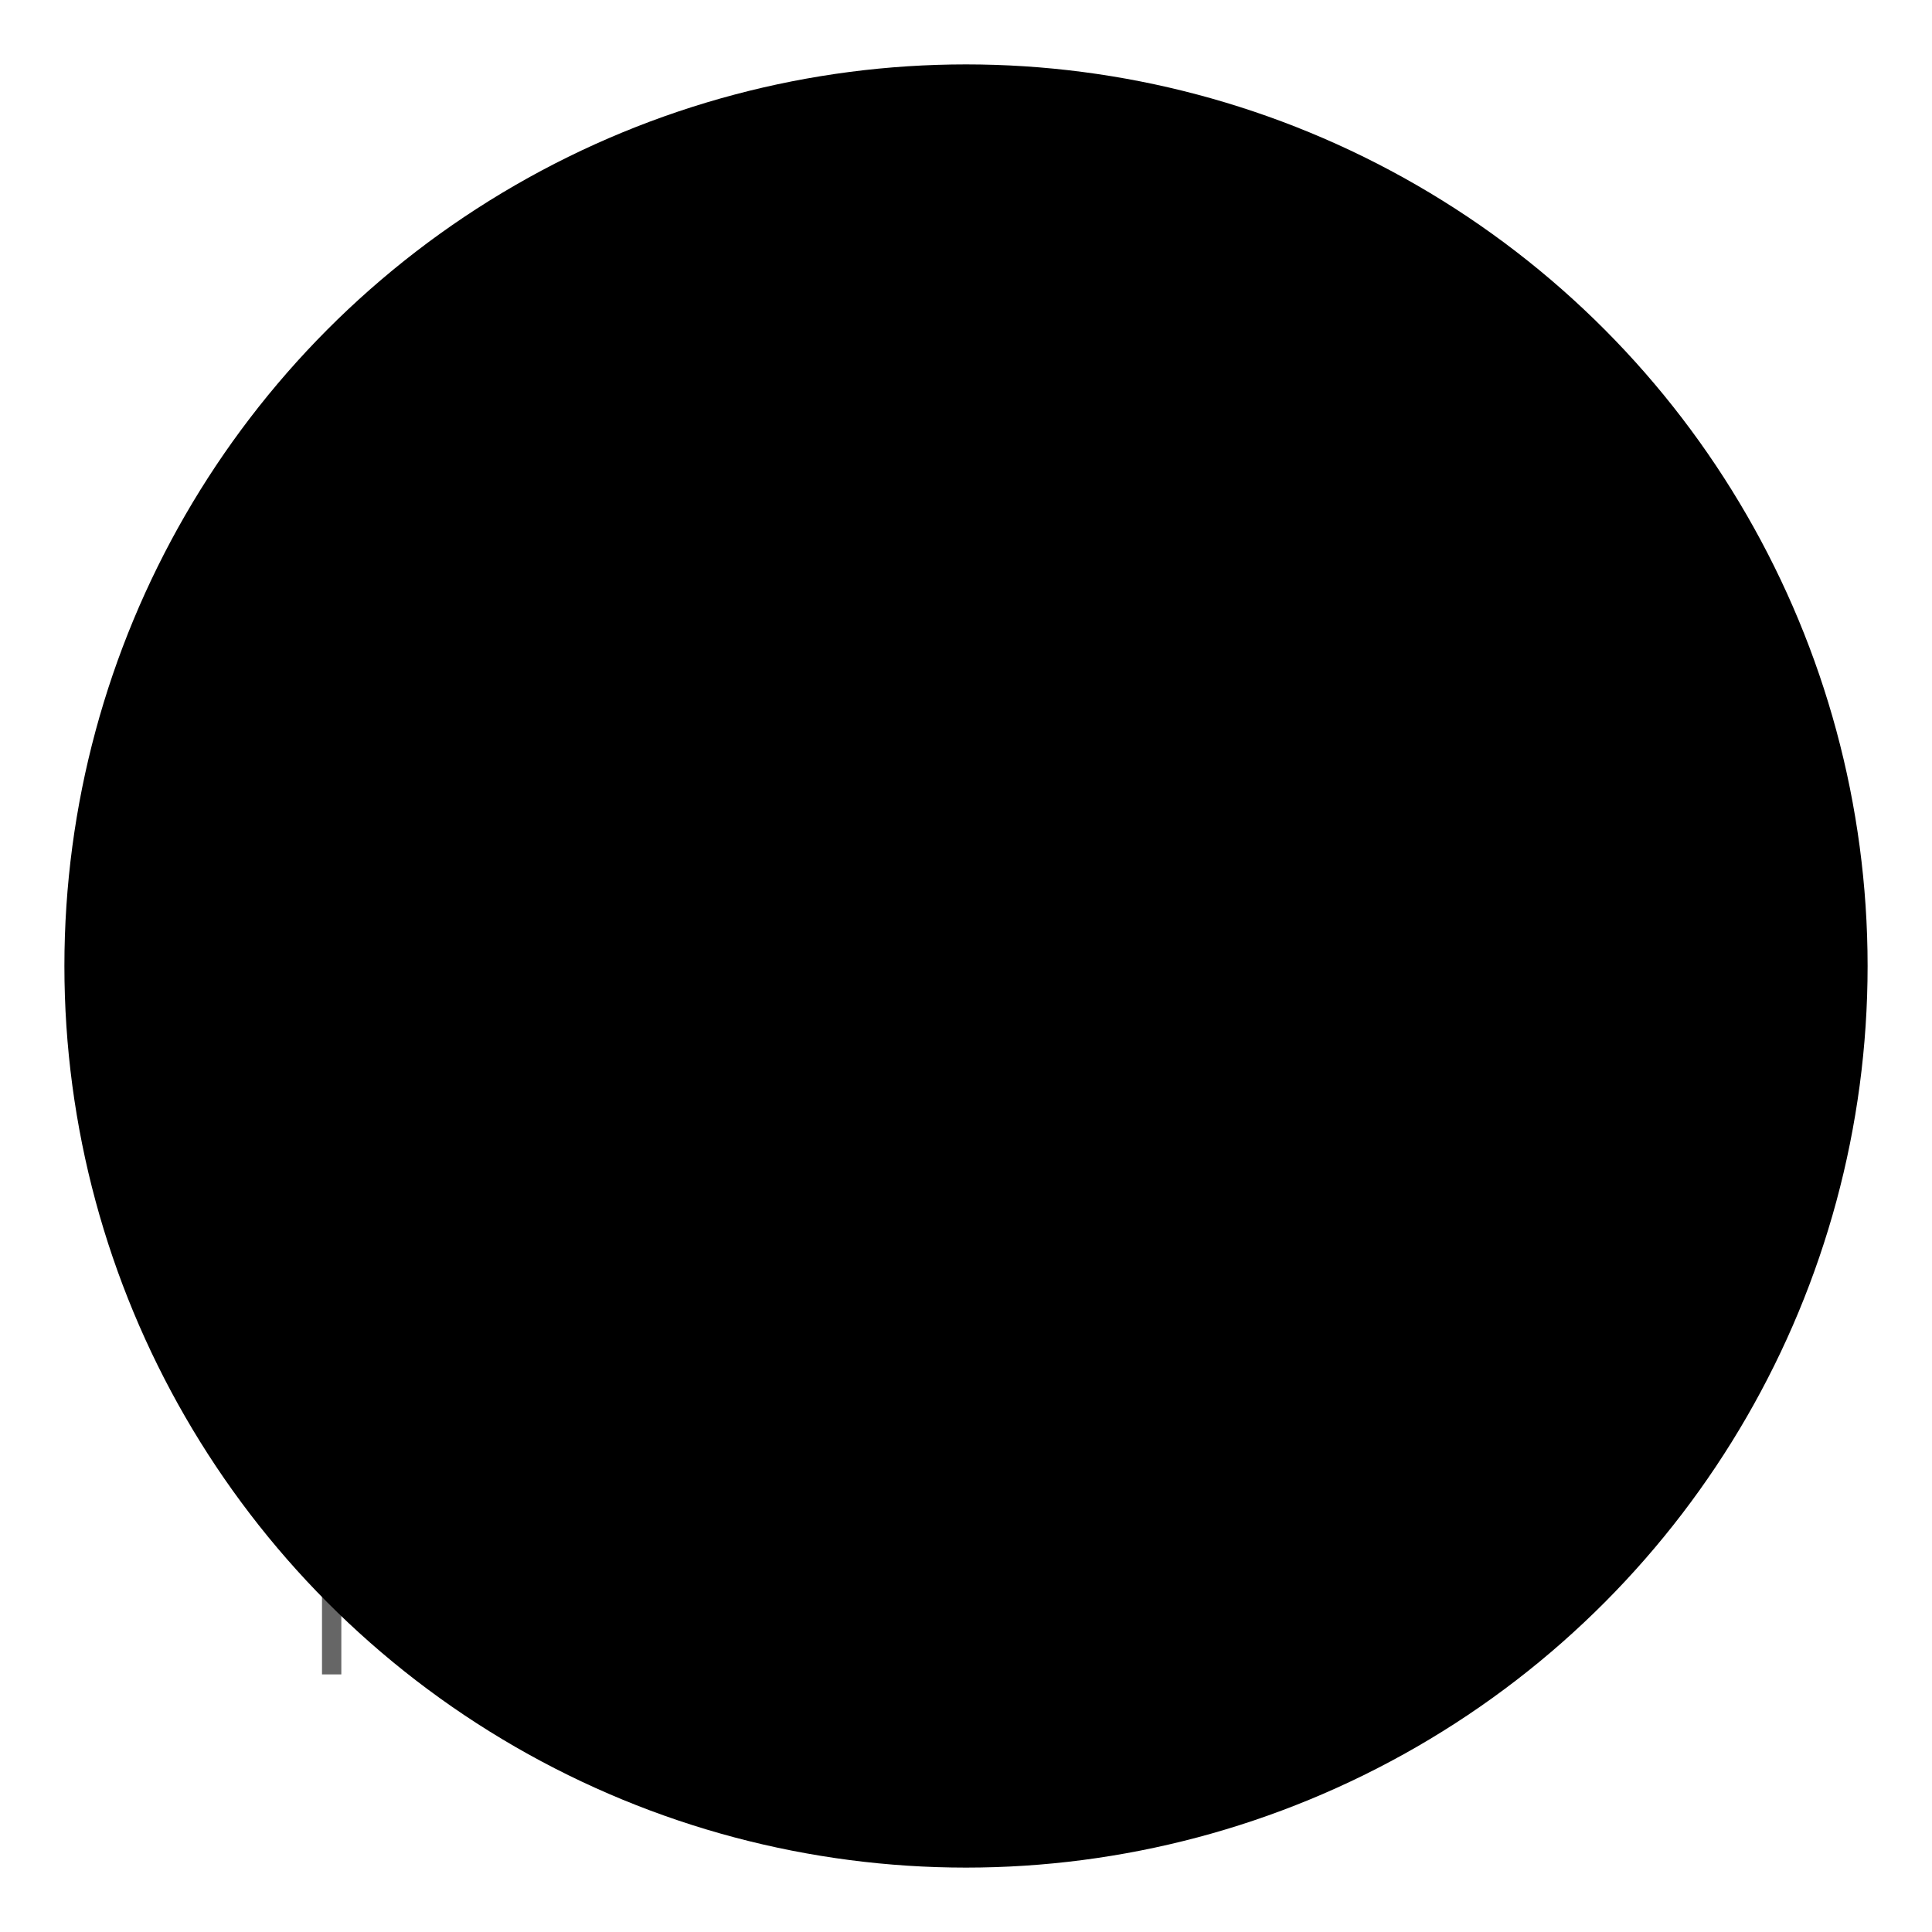 <svg viewBox="0 0 300 300" xmlns="http://www.w3.org/2000/svg">
  <defs>
    <linearGradient id="treeGrad" x1="0%" y1="0%" x2="100%" y2="100%">
      <stop offset="0%" style="stop-color:hsl(124, 67%, 50%);stop-opacity:1" />
      <stop offset="100%" style="stop-color:hsl(124, 67%, 35%);stop-opacity:1" />
    </linearGradient>
    <linearGradient id="ornamentGrad" x1="0%" y1="0%" x2="100%" y2="100%">
      <stop offset="0%" style="stop-color:hsl(124, 67%, 75%);stop-opacity:1" />
      <stop offset="100%" style="stop-color:hsl(124, 67%, 50%);stop-opacity:1" />
    </linearGradient>
    <radialGradient id="centerGlow" cx="50%" cy="50%" r="50%">
      <stop offset="0%" style="stop-color:hsl(124, 67%, 75%);stop-opacity:0.8" />
      <stop offset="100%" style="stop-color:hsl(124, 67%, 35%);stop-opacity:0.2" />
    </radialGradient>
  </defs>
  
  <circle cx="150" cy="150" r="140" fill="url(#centerGlow)" opacity="0.3"/>
  
  <!-- Main Christmas Tree -->
  <polygon points="150,40 120,90 180,90" fill="url(#treeGrad)"/>
  <polygon points="150,70 110,120 190,120" fill="url(#treeGrad)"/>
  <polygon points="150,100 100,150 200,150" fill="url(#treeGrad)"/>
  
  <!-- Tree trunk -->
  <rect x="140" y="150" width="20" height="30" fill="hsl(124, 67%, 35%)"/>
  
  <!-- Decorative ornaments -->
  <circle cx="135" cy="105" r="6" fill="url(#ornamentGrad)"/>
  <circle cx="165" cy="115" r="6" fill="url(#ornamentGrad)"/>
  <circle cx="125" cy="135" r="6" fill="url(#ornamentGrad)"/>
  <circle cx="175" cy="125" r="6" fill="url(#ornamentGrad)"/>
  <circle cx="150" cy="140" r="6" fill="url(#ornamentGrad)"/>
  
  <!-- Star on top -->
  <polygon points="150,30 152,38 160,38 154,42 156,50 150,46 144,50 146,42 140,38 148,38" fill="hsl(124, 67%, 75%)"/>
  
  <!-- Seasonal elements - snowflakes -->
  <g fill="hsl(124, 67%, 75%)" opacity="0.7">
    <g transform="translate(70,80)">
      <line x1="0" y1="-8" x2="0" y2="8" stroke="hsl(124, 67%, 75%)" stroke-width="1"/>
      <line x1="-8" y1="0" x2="8" y2="0" stroke="hsl(124, 67%, 75%)" stroke-width="1"/>
      <line x1="-6" y1="-6" x2="6" y2="6" stroke="hsl(124, 67%, 75%)" stroke-width="1"/>
      <line x1="6" y1="-6" x2="-6" y2="6" stroke="hsl(124, 67%, 75%)" stroke-width="1"/>
    </g>
    <g transform="translate(230,100)">
      <line x1="0" y1="-6" x2="0" y2="6" stroke="hsl(124, 67%, 75%)" stroke-width="1"/>
      <line x1="-6" y1="0" x2="6" y2="0" stroke="hsl(124, 67%, 75%)" stroke-width="1"/>
      <line x1="-4" y1="-4" x2="4" y2="4" stroke="hsl(124, 67%, 75%)" stroke-width="1"/>
      <line x1="4" y1="-4" x2="-4" y2="4" stroke="hsl(124, 67%, 75%)" stroke-width="1"/>
    </g>
    <g transform="translate(80,200)">
      <line x1="0" y1="-5" x2="0" y2="5" stroke="hsl(124, 67%, 75%)" stroke-width="1"/>
      <line x1="-5" y1="0" x2="5" y2="0" stroke="hsl(124, 67%, 75%)" stroke-width="1"/>
      <line x1="-3" y1="-3" x2="3" y2="3" stroke="hsl(124, 67%, 75%)" stroke-width="1"/>
      <line x1="3" y1="-3" x2="-3" y2="3" stroke="hsl(124, 67%, 75%)" stroke-width="1"/>
    </g>
    <g transform="translate(220,190)">
      <line x1="0" y1="-7" x2="0" y2="7" stroke="hsl(124, 67%, 75%)" stroke-width="1"/>
      <line x1="-7" y1="0" x2="7" y2="0" stroke="hsl(124, 67%, 75%)" stroke-width="1"/>
      <line x1="-5" y1="-5" x2="5" y2="5" stroke="hsl(124, 67%, 75%)" stroke-width="1"/>
      <line x1="5" y1="-5" x2="-5" y2="5" stroke="hsl(124, 67%, 75%)" stroke-width="1"/>
    </g>
  </g>
  
  <!-- Service tools - ladder representation -->
  <g transform="translate(50,200)" fill="hsl(124, 67%, 35%)" opacity="0.6">
    <rect x="0" y="0" width="3" height="60" />
    <rect x="15" y="0" width="3" height="60" />
    <rect x="0" y="10" width="18" height="2" />
    <rect x="0" y="25" width="18" height="2" />
    <rect x="0" y="40" width="18" height="2" />
  </g>
  
  <!-- Storage box -->
  <g transform="translate(230,220)" fill="hsl(124, 67%, 50%)" opacity="0.6">
    <rect x="0" y="0" width="25" height="20" rx="2"/>
    <rect x="5" y="-3" width="15" height="3" rx="1"/>
    <line x1="8" y1="6" x2="17" y2="6" stroke="hsl(124, 67%, 35%)" stroke-width="1"/>
    <line x1="8" y1="10" x2="17" y2="10" stroke="hsl(124, 67%, 35%)" stroke-width="1"/>
    <line x1="8" y1="14" x2="17" y2="14" stroke="hsl(124, 67%, 35%)" stroke-width="1"/>
  </g>
  
  <!-- Circular border -->
  <circle cx="150" cy="150" r="135" fill="none" stroke="hsl(124, 67%, 50%)" stroke-width="2" opacity="0.8"/>
</svg>